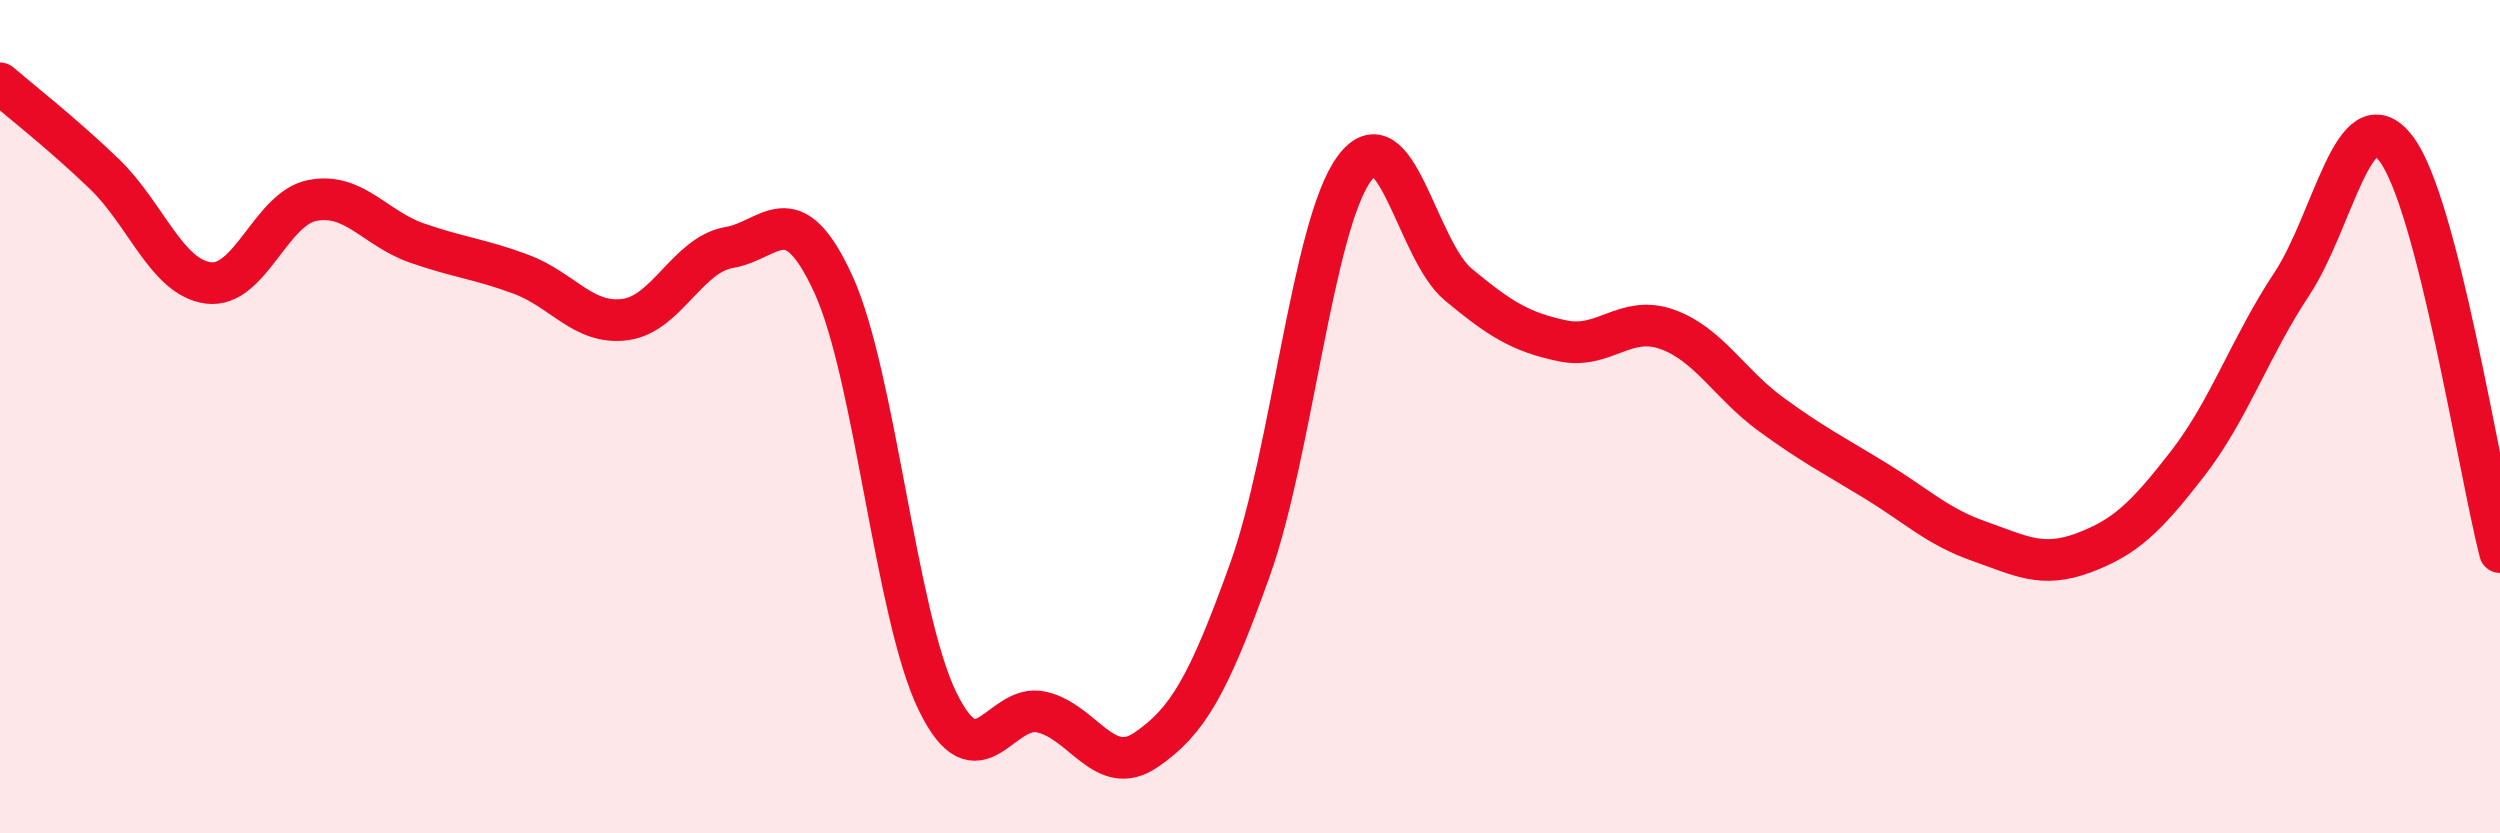 
    <svg width="60" height="20" viewBox="0 0 60 20" xmlns="http://www.w3.org/2000/svg">
      <path
        d="M 0,2 C 0.5,2.43 1.5,3.21 2.5,4.17 C 3.5,5.13 4,6.66 5,6.79 C 6,6.92 6.5,5 7.5,4.81 C 8.5,4.62 9,5.48 10,5.83 C 11,6.18 11.5,6.21 12.5,6.58 C 13.5,6.95 14,7.8 15,7.67 C 16,7.54 16.5,6.11 17.5,5.94 C 18.5,5.77 19,4.64 20,6.82 C 21,9 21.5,14.78 22.5,16.83 C 23.5,18.88 24,16.86 25,17.09 C 26,17.32 26.5,18.68 27.5,18 C 28.5,17.32 29,16.46 30,13.67 C 31,10.88 31.5,5.42 32.5,4.05 C 33.5,2.68 34,6 35,6.83 C 36,7.66 36.5,7.97 37.5,8.18 C 38.5,8.39 39,7.55 40,7.9 C 41,8.25 41.5,9.21 42.5,9.94 C 43.5,10.67 44,10.92 45,11.53 C 46,12.14 46.5,12.64 47.5,12.99 C 48.5,13.34 49,13.64 50,13.27 C 51,12.9 51.5,12.42 52.5,11.13 C 53.5,9.84 54,8.33 55,6.82 C 56,5.31 56.5,2.27 57.5,3.56 C 58.5,4.85 59.5,11.31 60,13.25L60 20L0 20Z"
        fill="#EB0A25"
        opacity="0.1"
        stroke-linecap="round"
        stroke-linejoin="round"
      />
      <path
        d="M 0,2 C 0.5,2.43 1.5,3.21 2.5,4.17 C 3.5,5.13 4,6.66 5,6.79 C 6,6.92 6.5,5 7.5,4.81 C 8.5,4.62 9,5.48 10,5.83 C 11,6.18 11.5,6.21 12.5,6.58 C 13.5,6.95 14,7.8 15,7.67 C 16,7.54 16.5,6.11 17.5,5.94 C 18.5,5.77 19,4.64 20,6.82 C 21,9 21.5,14.78 22.5,16.83 C 23.5,18.88 24,16.86 25,17.09 C 26,17.32 26.5,18.68 27.5,18 C 28.5,17.32 29,16.46 30,13.67 C 31,10.88 31.5,5.42 32.5,4.05 C 33.5,2.68 34,6 35,6.83 C 36,7.66 36.5,7.97 37.5,8.18 C 38.5,8.39 39,7.55 40,7.9 C 41,8.25 41.5,9.21 42.5,9.94 C 43.5,10.67 44,10.92 45,11.53 C 46,12.14 46.5,12.64 47.5,12.99 C 48.5,13.34 49,13.64 50,13.27 C 51,12.9 51.5,12.42 52.5,11.13 C 53.5,9.84 54,8.33 55,6.82 C 56,5.31 56.5,2.27 57.5,3.56 C 58.5,4.85 59.5,11.31 60,13.25"
        stroke="#EB0A25"
        stroke-width="1"
        fill="none"
        stroke-linecap="round"
        stroke-linejoin="round"
      />
    </svg>
  